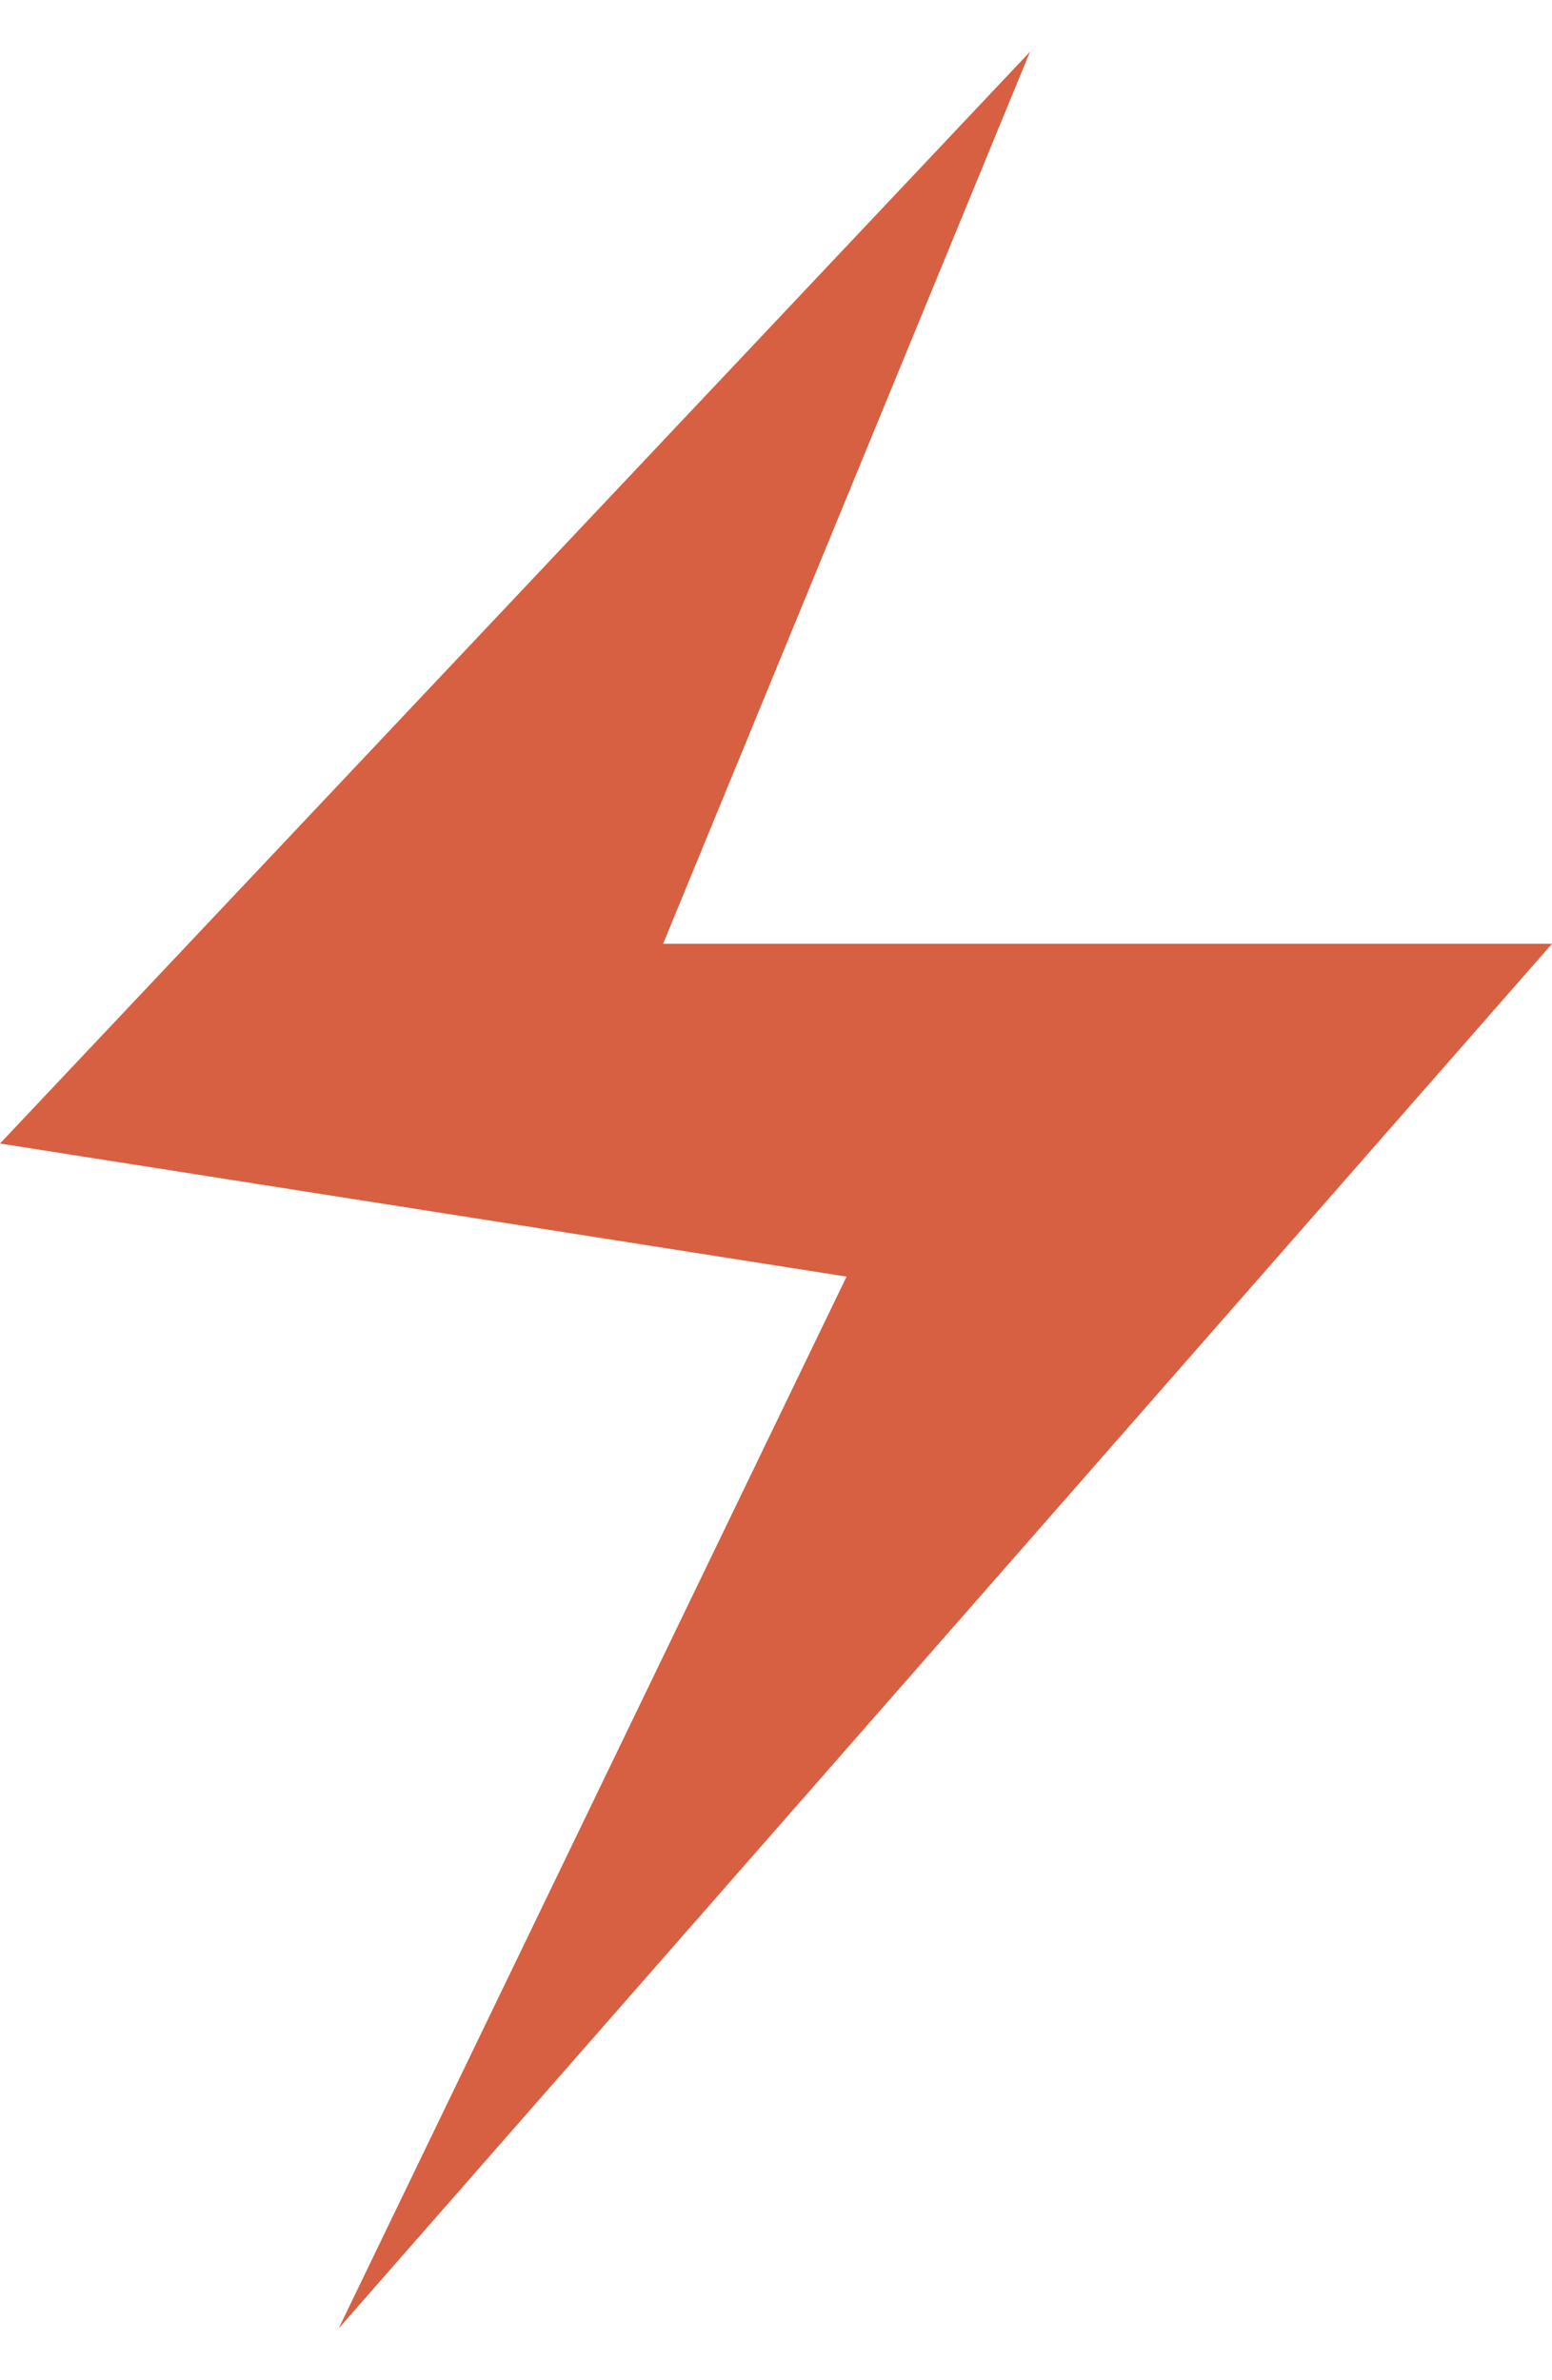 <svg xmlns="http://www.w3.org/2000/svg" fill="none" viewBox="0 0 15 23" height="23" width="15">
<path fill="#D66041" d="M0 11.05L9.955 0.5L6.409 9.12H15L3.273 22.5L8.182 12.336L0 11.05Z"></path>
</svg>
